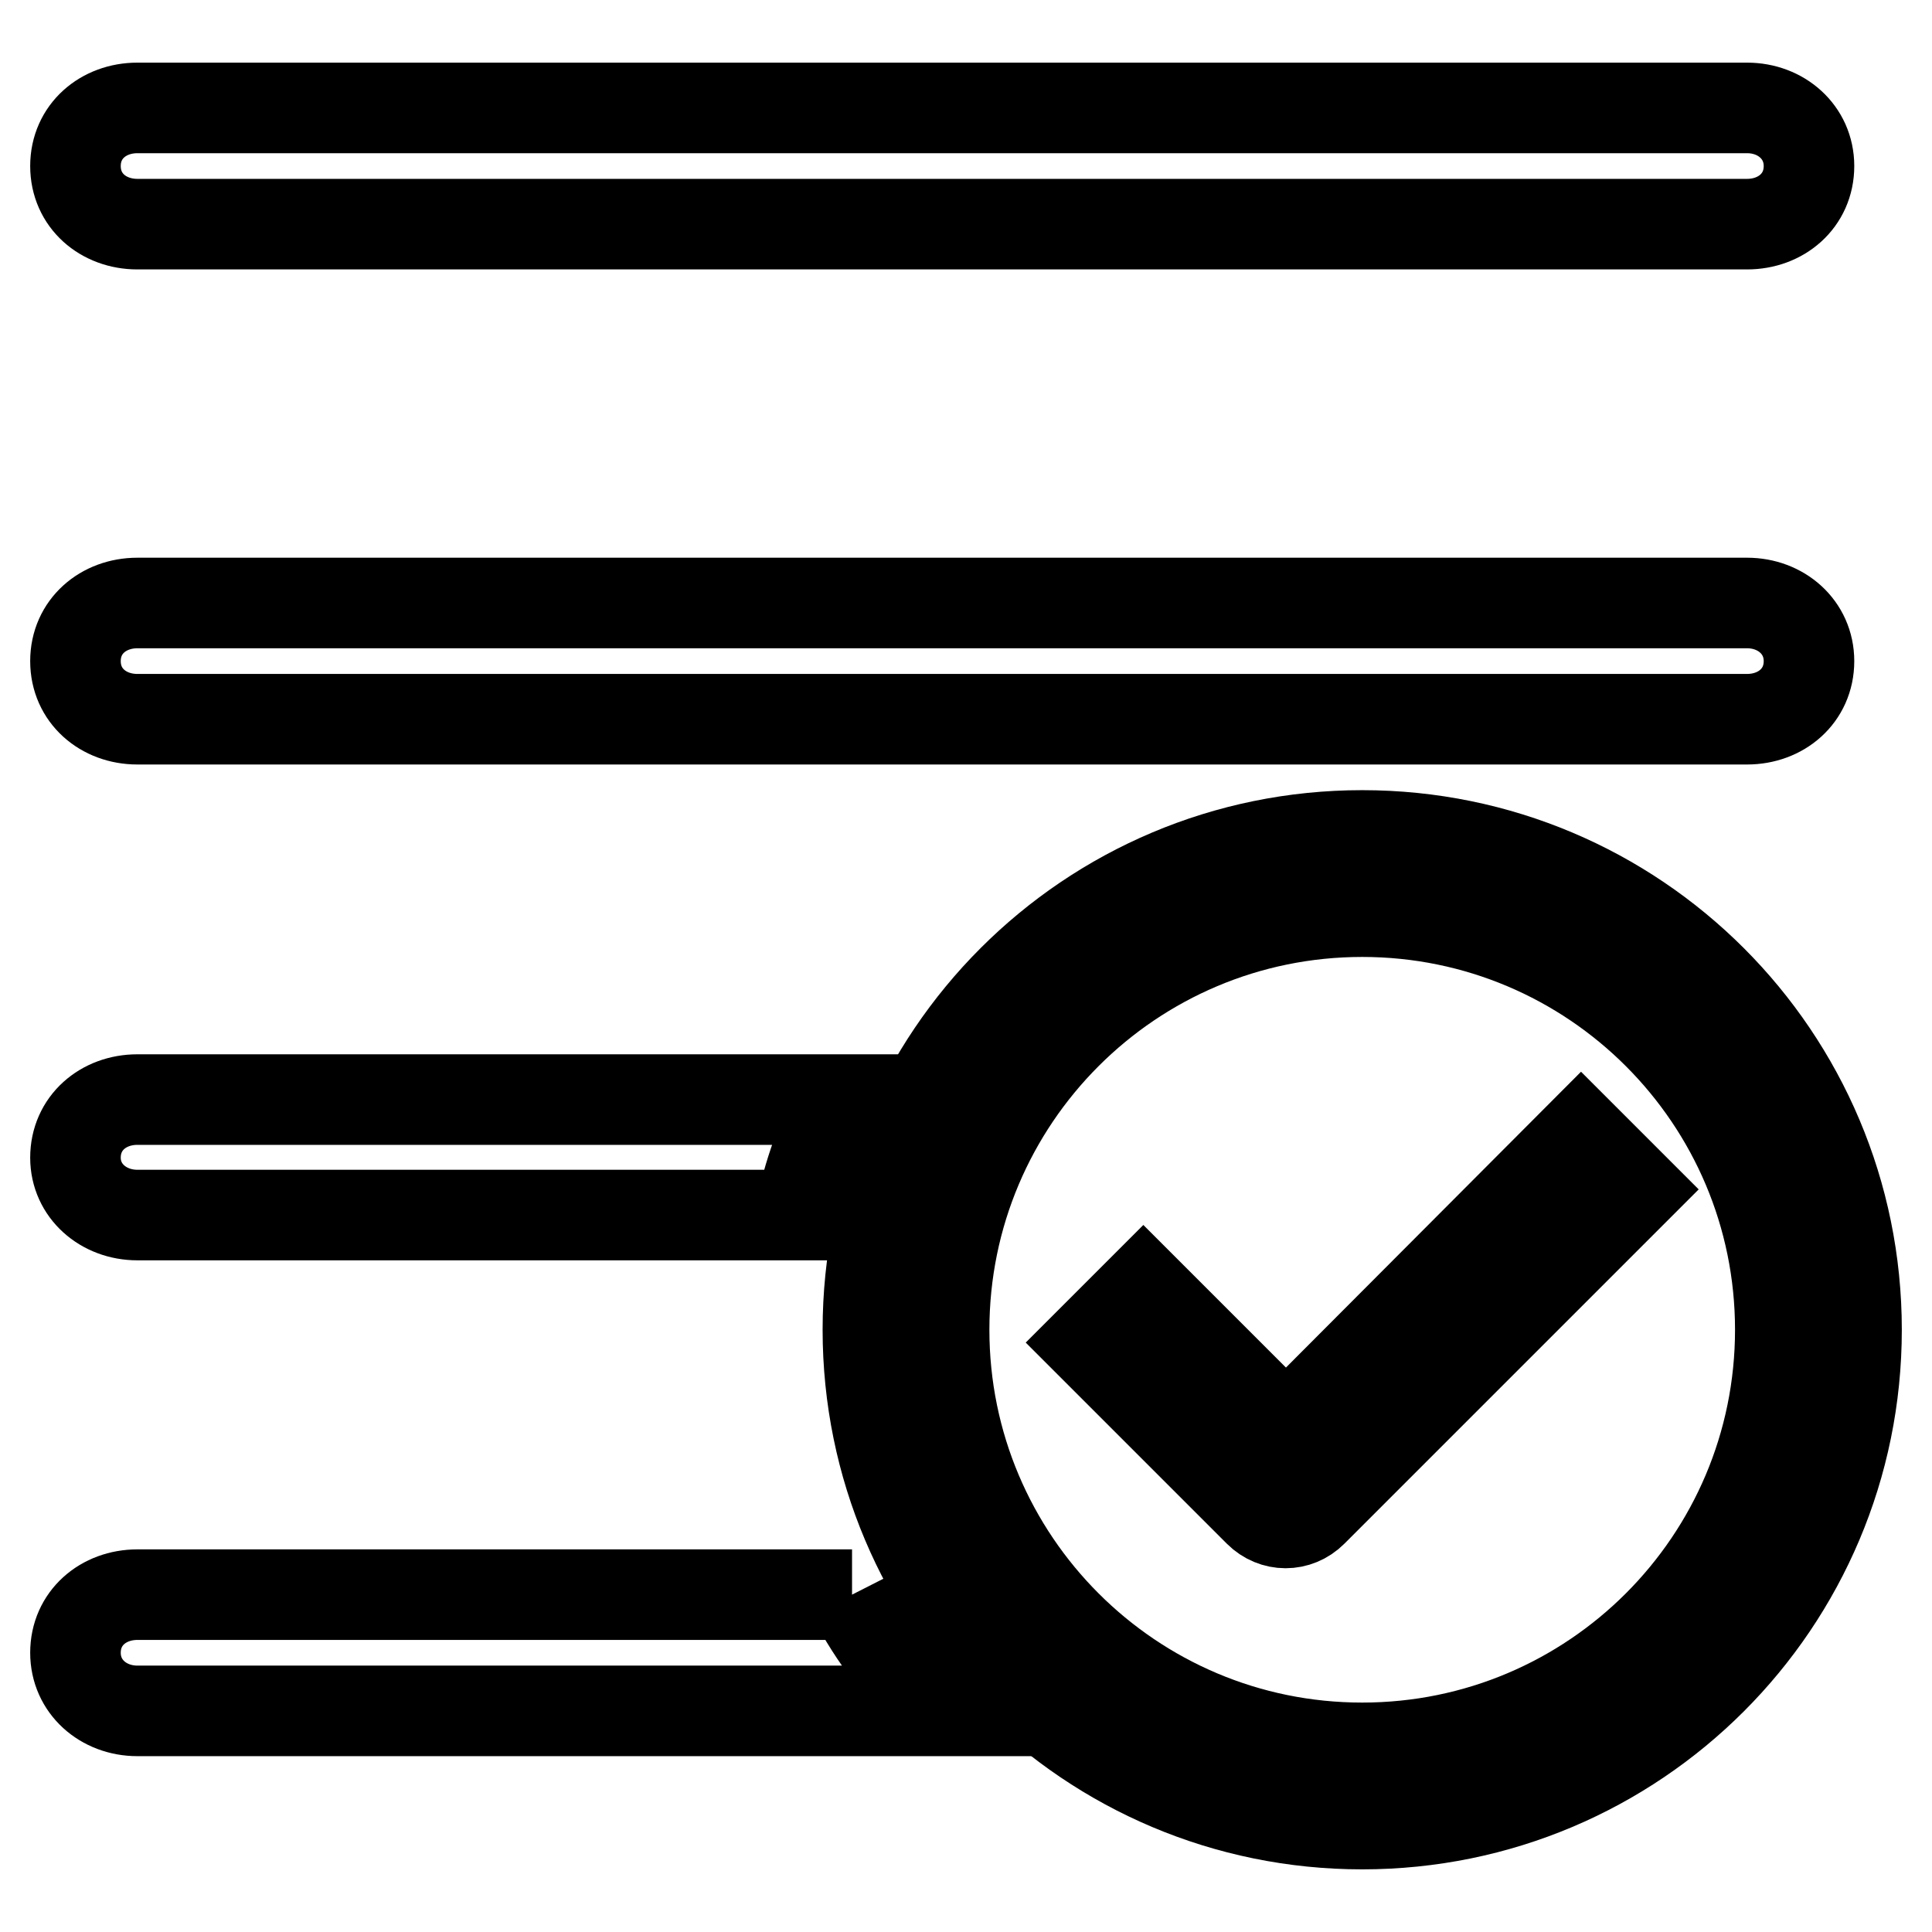 <?xml version="1.0" encoding="utf-8"?>
<!-- Svg Vector Icons : http://www.onlinewebfonts.com/icon -->
<!DOCTYPE svg PUBLIC "-//W3C//DTD SVG 1.1//EN" "http://www.w3.org/Graphics/SVG/1.1/DTD/svg11.dtd">
<svg version="1.1" xmlns="http://www.w3.org/2000/svg" xmlns:xlink="http://www.w3.org/1999/xlink" x="0px" y="0px" viewBox="0 0 256 256" enable-background="new 0 0 256 256" xml:space="preserve">
<g> <path stroke-width="12" fill-opacity="0" stroke="#000000"  d="M18.2,29.7h213.3c4.5,0,8.2-3.1,8.2-7.7c0-4.5-3.7-7.7-8.2-7.7H18.2c-4.5,0-8.2,3.1-8.2,7.7 S13.7,29.7,18.2,29.7 M18.2,95.3h213.3c4.5,0,8.2-3.1,8.2-7.7c0-4.5-3.7-7.7-8.2-7.7H18.2c-4.5,0-8.2,3.1-8.2,7.7 C10,92.2,13.7,95.3,18.2,95.3 M112.9,211.3H18.2c-4.5,0-8.2,3.1-8.2,7.7c0,4.5,3.7,7.7,8.2,7.7h106 C119.7,221.7,115.9,217.2,112.9,211.3 M18.2,161H106c1.1-5.7,2.9-10.1,5.2-15.3h-93c-4.5,0-8.2,3.1-8.2,7.7 C10,157.8,13.7,161,18.2,161 M170.4,189.7l-18.9-18.9l-7.1,7.1l22.4,22.4c2,2,5.1,2,7.1,0l42.7-42.7l-7.1-7.1L170.4,189.7 L170.4,189.7z"/> <path stroke-width="12" fill-opacity="0" stroke="#000000"  d="M180.5,110.7c-36.2,0-65.5,29.3-65.5,65.5c0,36.2,29.3,65.5,65.5,65.5c36.2,0,65.5-29.3,65.5-65.5 C246,140,216.7,110.7,180.5,110.7 M180.5,231.6c-30.6,0-55.4-24.8-55.4-55.4c0-30.6,24.8-55.4,55.4-55.4 c30.6,0,55.4,24.8,55.4,55.4S211.1,231.6,180.5,231.6"/></g>
</svg>